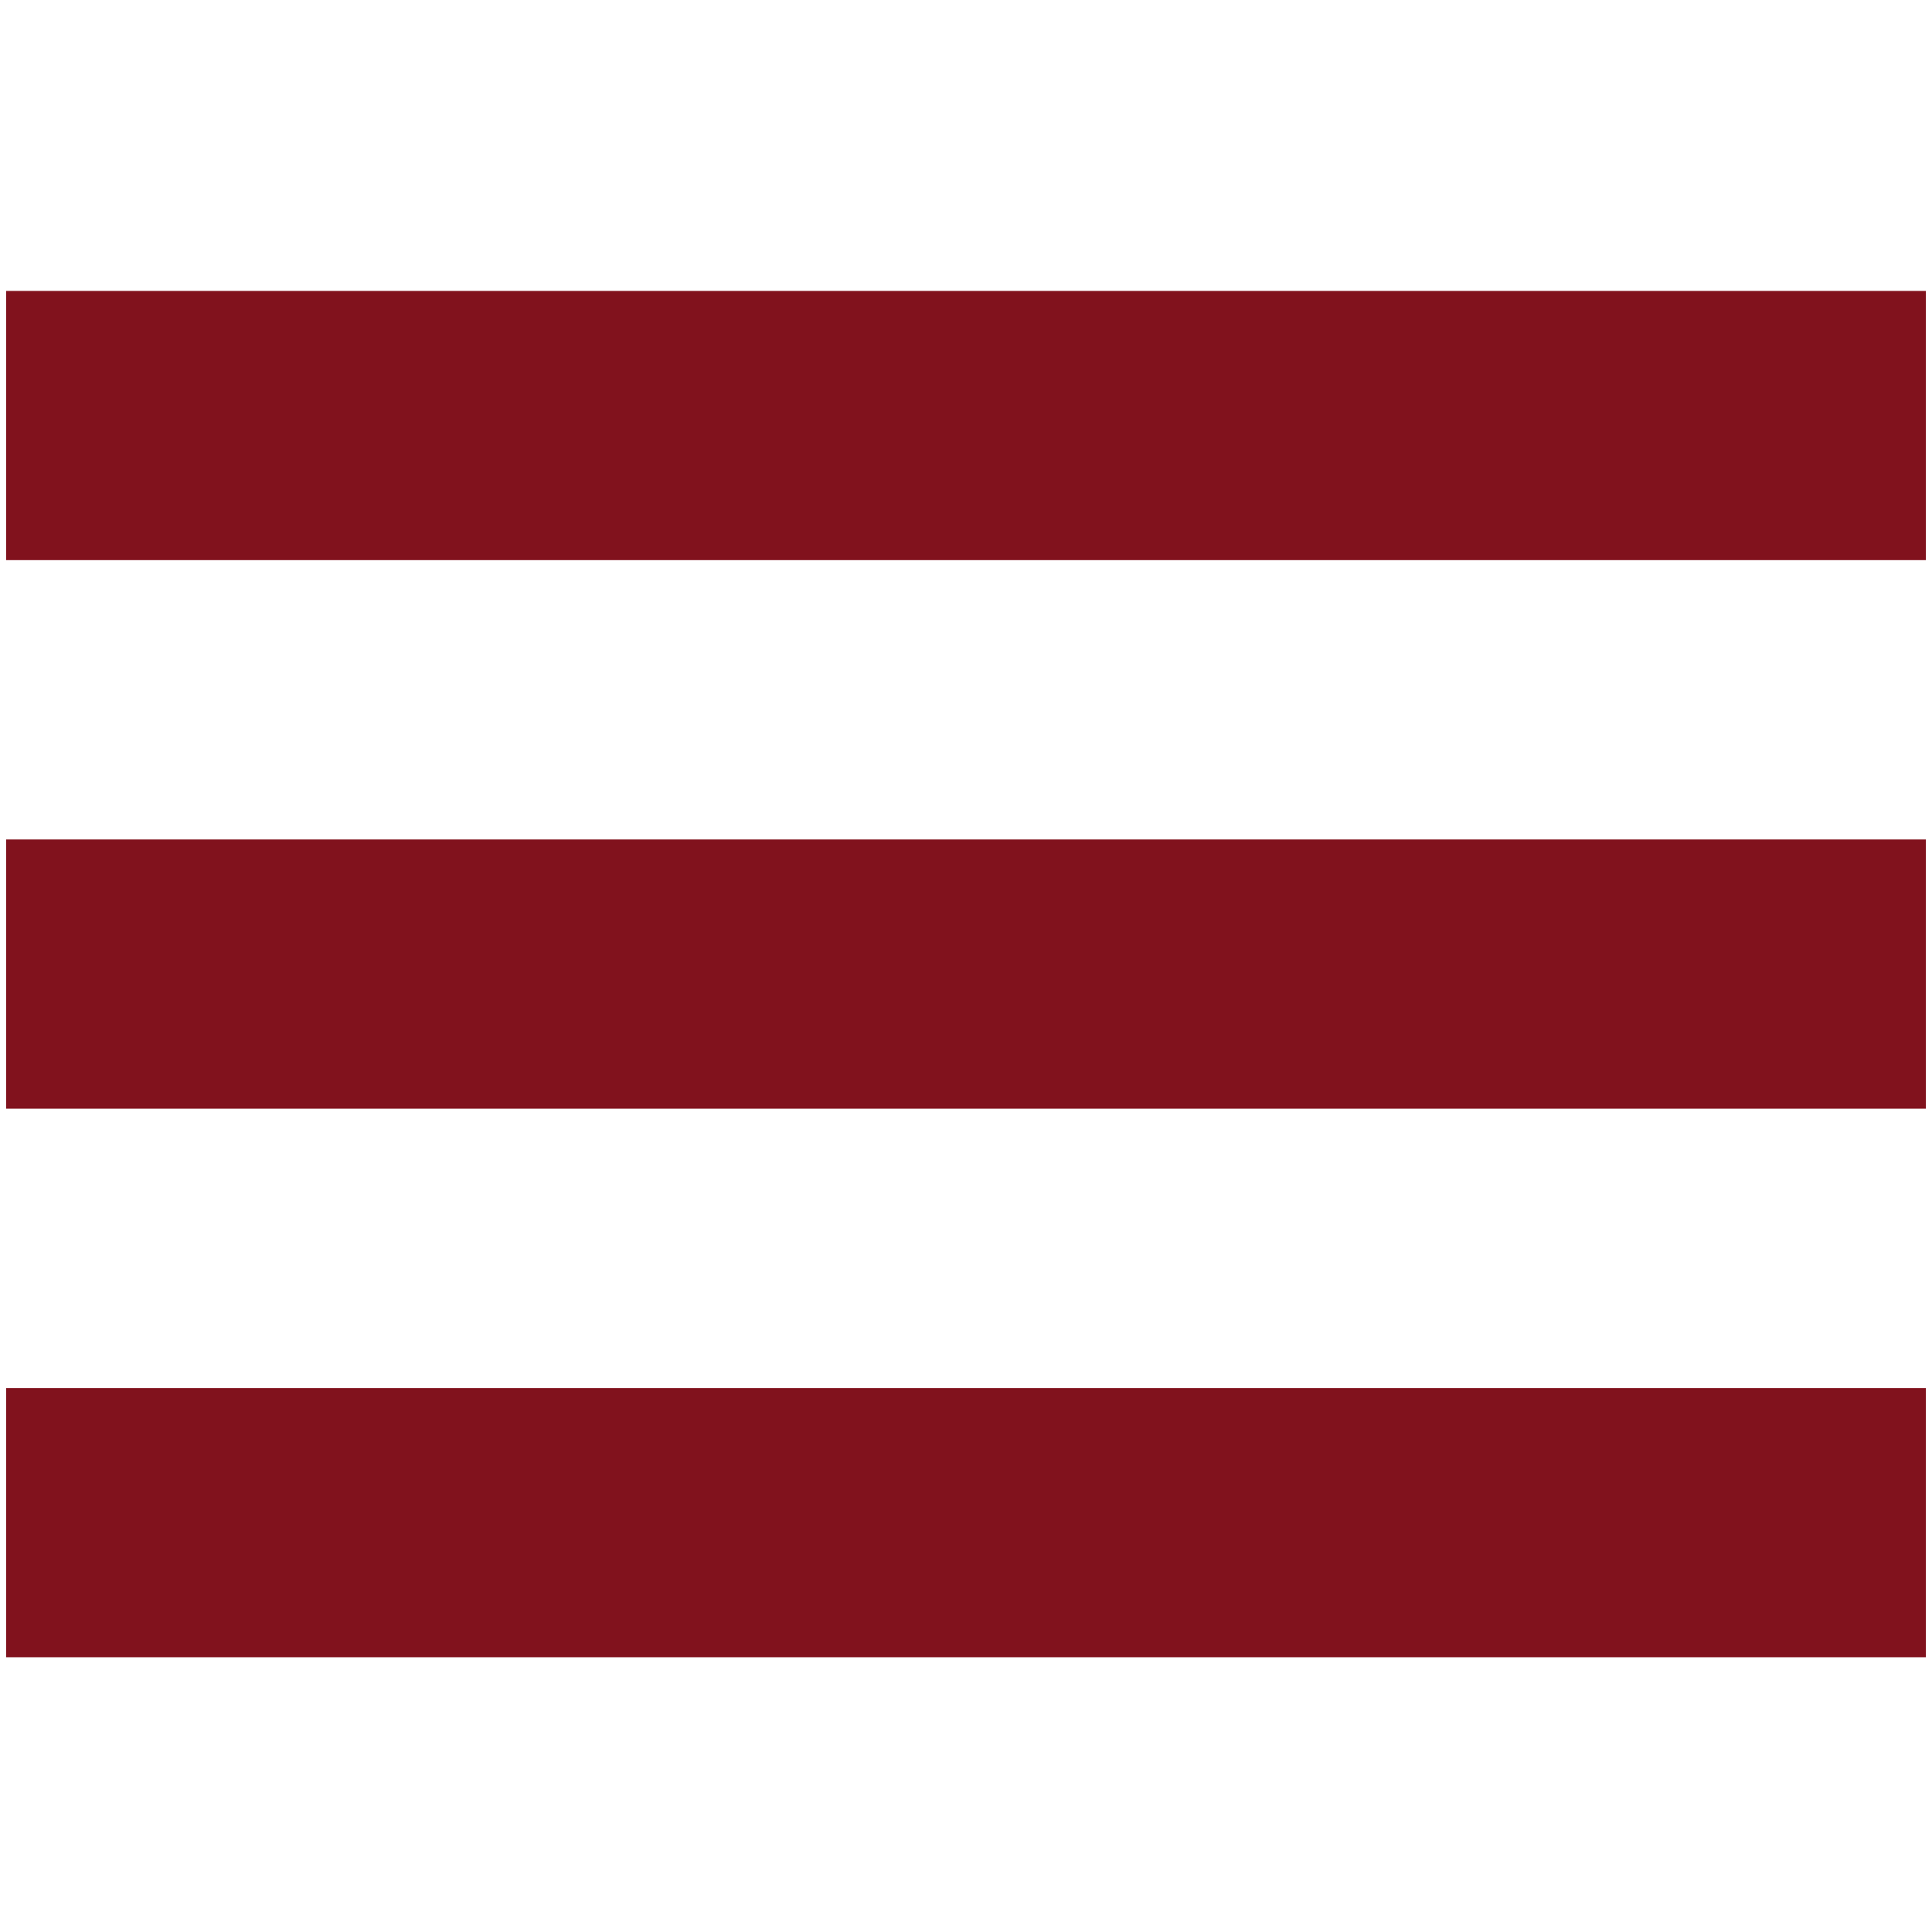 <?xml version="1.0" encoding="UTF-8" standalone="no"?>
<svg
   enable-background="new 0 0 24 24"
   height="24px"
   id="Layer_1"
   version="1.1"
   viewBox="0 0 24 24"
   width="24px"
   xml:space="preserve"
   sodipodi:docname="menu.svg"
   inkscape:export-filename="/home/hiro/Documents/aketa/vscode/inventory-counter/public/favicon.png"
   inkscape:export-xdpi="768"
   inkscape:export-ydpi="768"
   inkscape:version="1.2.2 (b0a8486541, 2022-12-01)"
   xmlns:inkscape="http://www.inkscape.org/namespaces/inkscape"
   xmlns:sodipodi="http://sodipodi.sourceforge.net/DTD/sodipodi-0.dtd"
   xmlns="http://www.w3.org/2000/svg"
   xmlns:svg="http://www.w3.org/2000/svg"><defs
     id="defs13" /><sodipodi:namedview
     id="namedview11"
     pagecolor="#ffffff"
     bordercolor="#666666"
     borderopacity="1.0"
     inkscape:pageshadow="2"
     inkscape:pageopacity="0.0"
     inkscape:pagecheckerboard="0"
     showgrid="false"
     inkscape:zoom="9.6785241"
     inkscape:cx="23.867275"
     inkscape:cy="18.701199"
     inkscape:current-layer="Layer_1"
     inkscape:showpageshadow="2"
     inkscape:deskcolor="#d1d1d1" /><path
     style="fill:#81121d;fill-opacity:1;stroke:#81121d;stroke-width:3.344;stroke-opacity:1;paint-order:markers stroke fill"
     d="m 0.076,5.286 c 23.848,0 23.848,0 23.848,0"
     id="path4423" /><path
     style="fill:#81121d;fill-opacity:1;stroke:#81121d;stroke-width:3.344;stroke-opacity:1;paint-order:markers stroke fill"
     d="m 0.076,12.1 c 23.848,0 23.848,0 23.848,0"
     id="path4423-0" /><path
     style="fill:#81121d;fill-opacity:1;stroke:#81121d;stroke-width:3.344;stroke-opacity:1;paint-order:markers stroke fill"
     d="m 0.076,18.915 c 23.848,0 23.848,0 23.848,0"
     id="path4423-9" /></svg>
